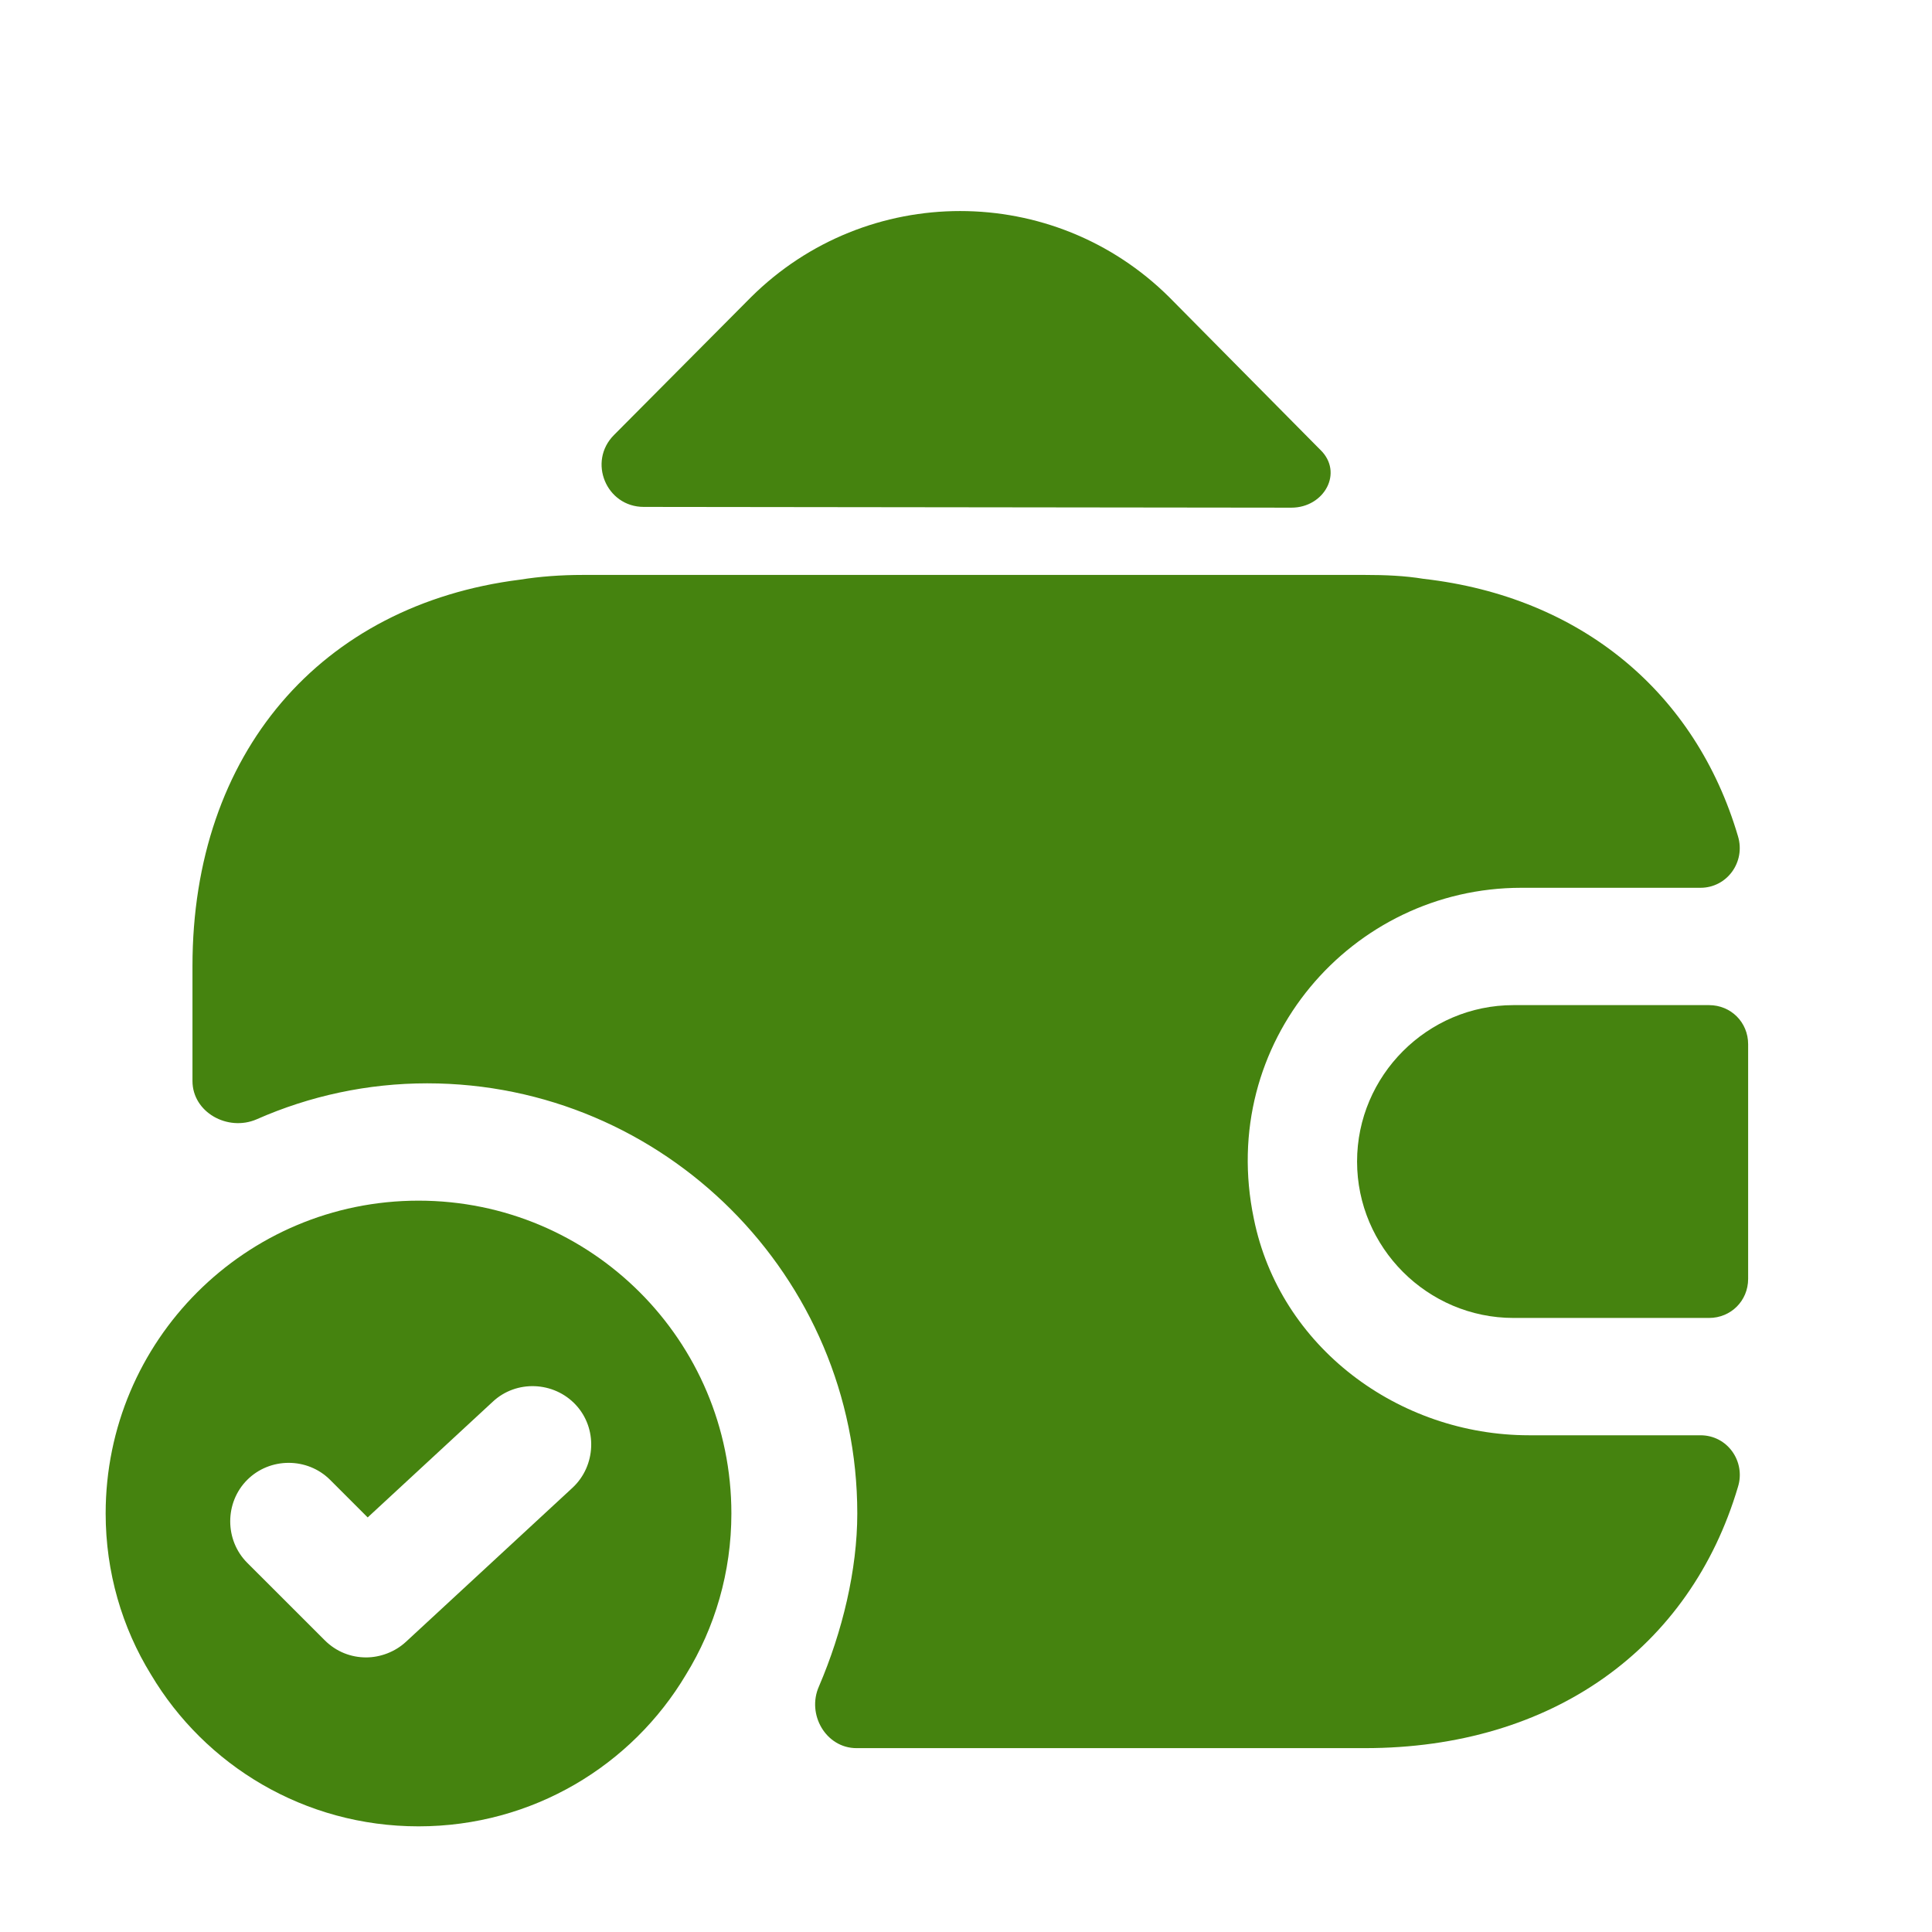 <svg width="48" height="48" viewBox="0 0 48 48" fill="none" xmlns="http://www.w3.org/2000/svg">
<path d="M10.398 29.83C6.103 29.83 2.625 33.308 2.625 37.602C2.625 39.06 3.033 40.439 3.752 41.605C5.093 43.859 7.561 45.375 10.398 45.375C13.235 45.375 15.703 43.859 17.043 41.605C17.762 40.439 18.171 39.06 18.171 37.602C18.171 33.308 14.692 29.83 10.398 29.83ZM14.226 36.961L10.087 40.789C9.815 41.042 9.446 41.178 9.096 41.178C8.727 41.178 8.357 41.042 8.066 40.75L6.142 38.827C5.579 38.263 5.579 37.33 6.142 36.767C6.706 36.203 7.638 36.203 8.202 36.767L9.135 37.7L12.244 34.824C12.827 34.279 13.759 34.318 14.303 34.901C14.848 35.484 14.809 36.417 14.226 36.961Z" fill="#45830F"/>
<path d="M42.46 24.972H37.602C35.465 24.972 33.716 26.721 33.716 28.858C33.716 30.995 35.465 32.744 37.602 32.744H42.46C43.005 32.744 43.432 32.317 43.432 31.773V25.943C43.432 25.399 43.005 24.972 42.46 24.972Z" fill="#45830F"/>
<path d="M32.803 11.175C33.386 11.739 32.9 12.613 32.084 12.613L15.994 12.594C15.061 12.594 14.595 11.466 15.256 10.806L18.656 7.386C21.532 4.529 26.176 4.529 29.052 7.386L32.725 11.097C32.744 11.117 32.783 11.155 32.803 11.175Z" fill="#45830F"/>
<path d="M43.179 36.942C41.994 40.945 38.574 43.432 33.91 43.432H21.28C20.522 43.432 20.036 42.596 20.347 41.897C20.93 40.537 21.299 39.002 21.299 37.602C21.299 31.715 16.5 26.915 10.612 26.915C9.135 26.915 7.697 27.226 6.376 27.809C5.657 28.12 4.782 27.634 4.782 26.857V24C4.782 18.715 7.969 15.023 12.924 14.401C13.41 14.323 13.935 14.284 14.479 14.284H33.91C34.416 14.284 34.901 14.304 35.368 14.381C39.293 14.828 42.13 17.218 43.179 20.774C43.374 21.416 42.907 22.057 42.247 22.057H37.797C33.58 22.057 30.238 25.904 31.151 30.277C31.793 33.463 34.746 35.659 37.991 35.659H42.247C42.927 35.659 43.374 36.32 43.179 36.942Z" fill="#45830F"/>
</svg>
